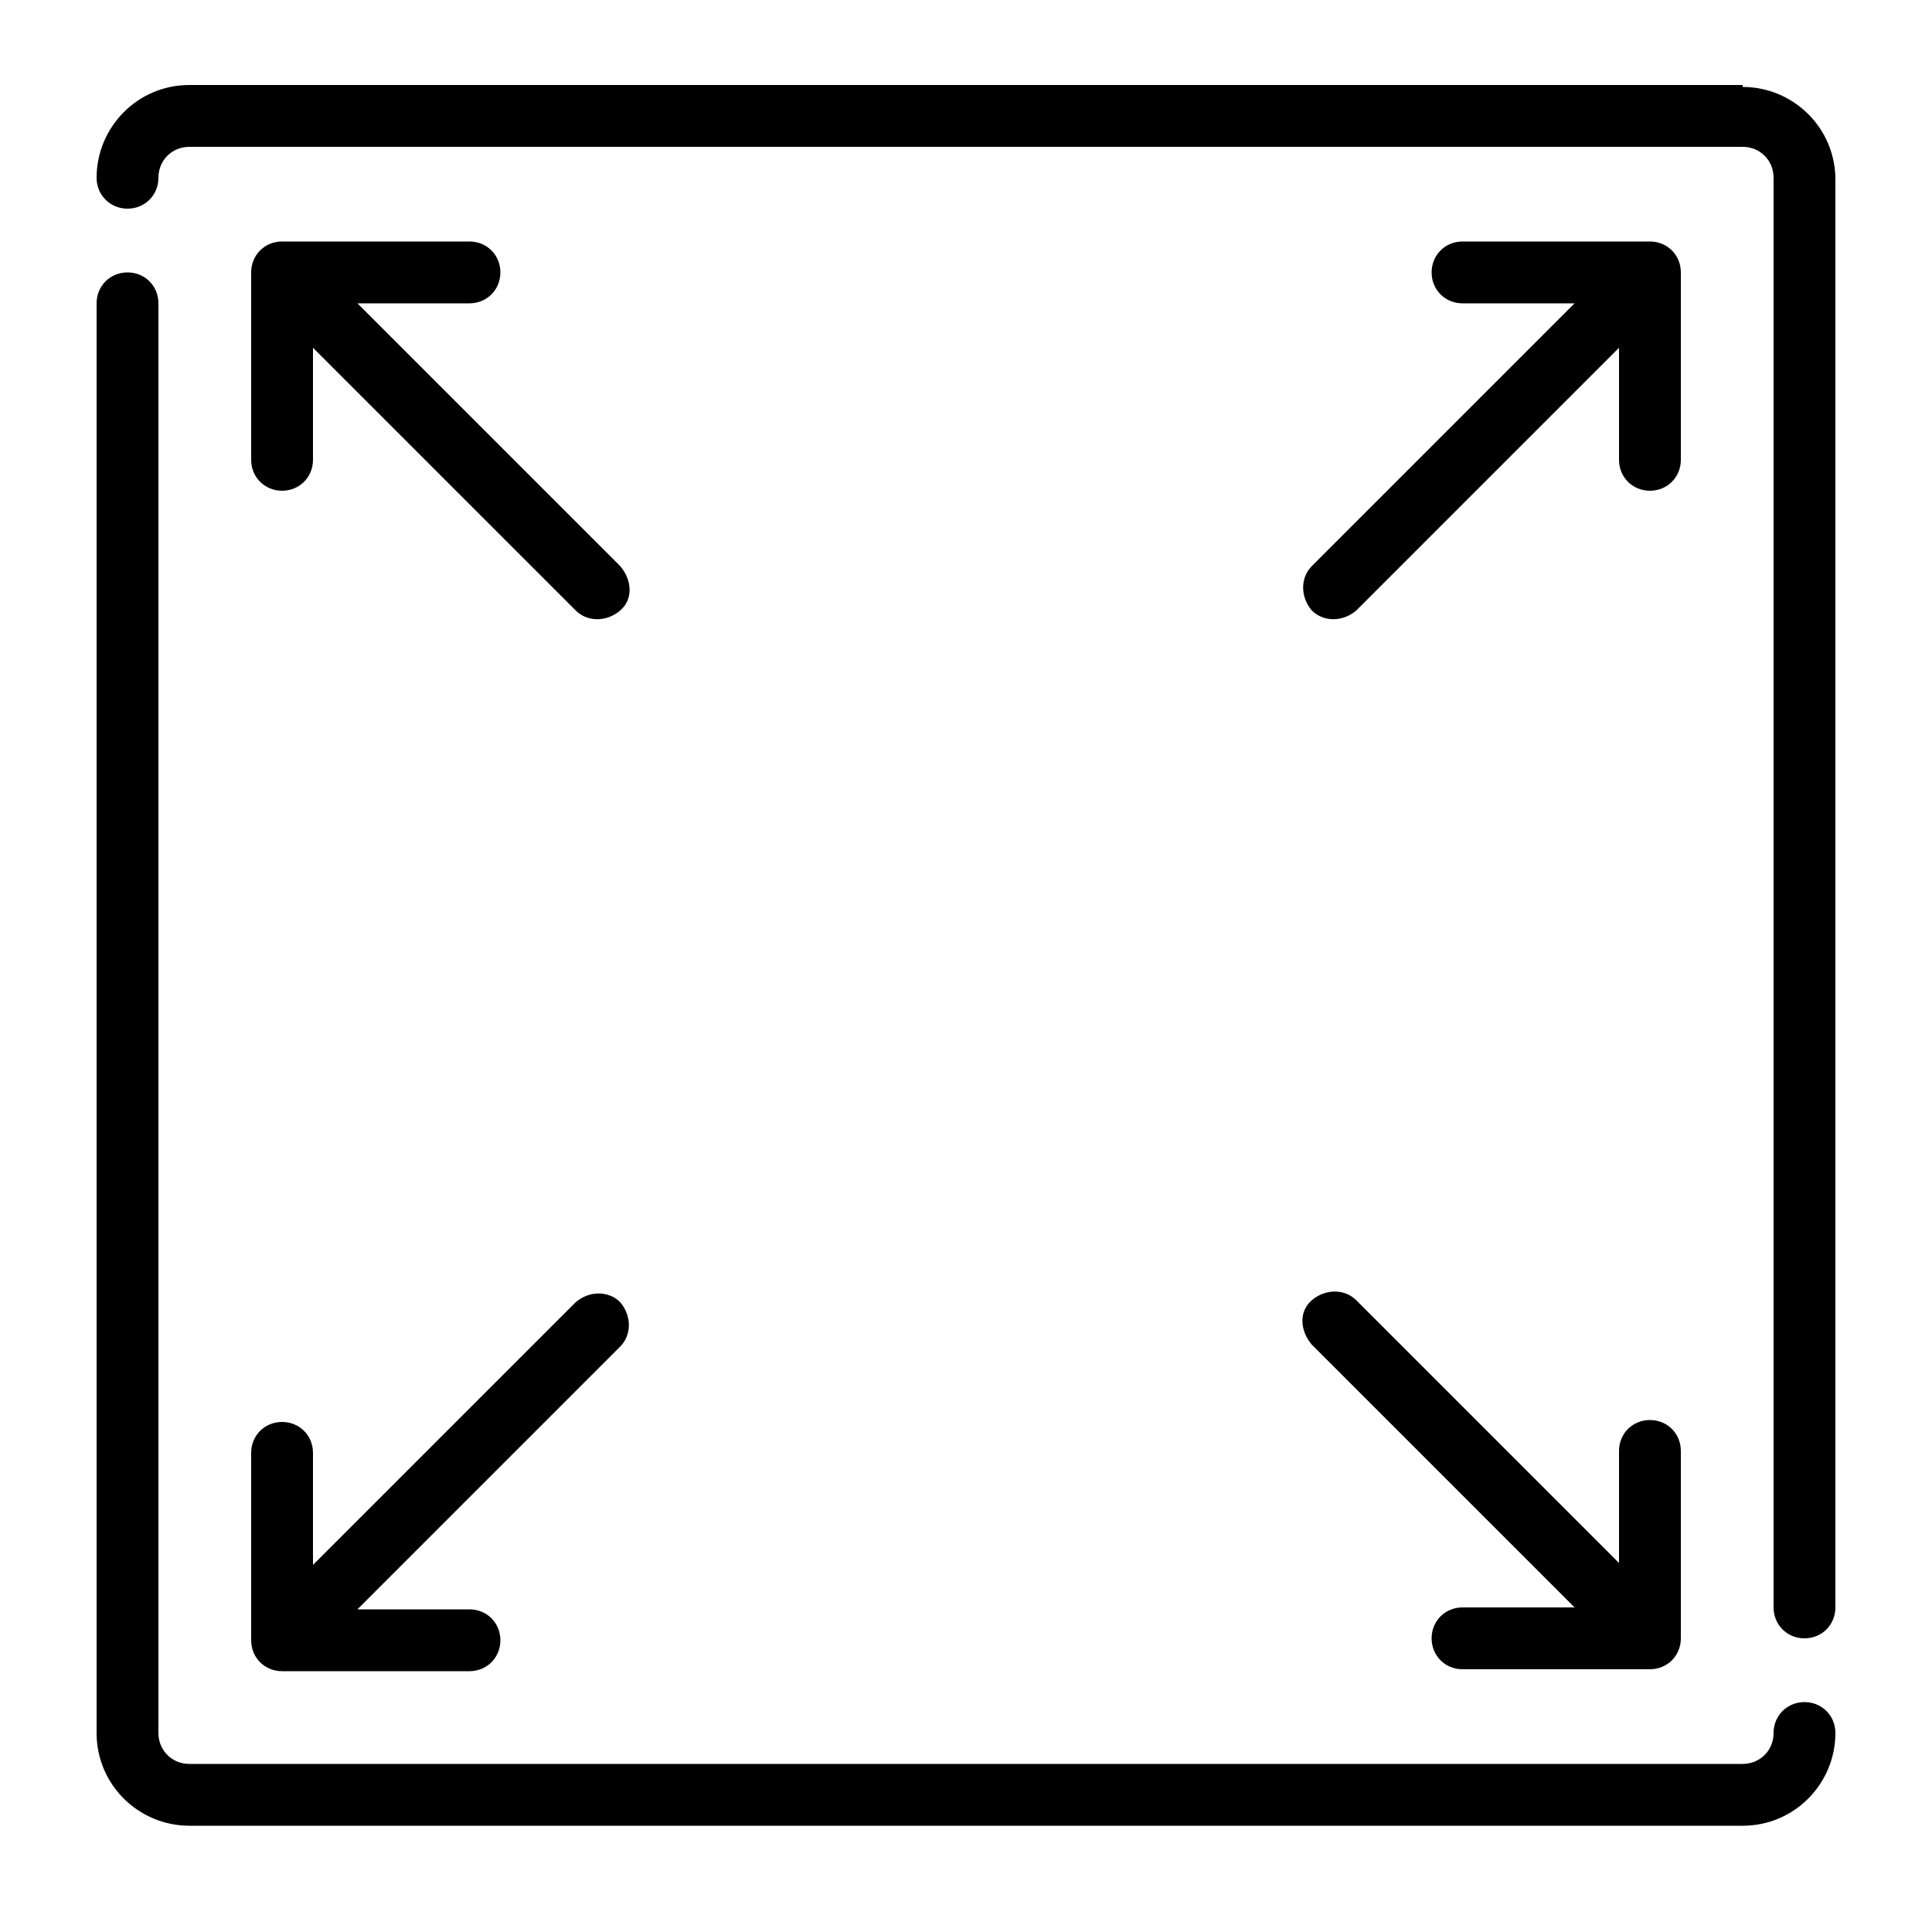 <?xml version="1.0" encoding="UTF-8"?>
<svg id="Layer_5" xmlns="http://www.w3.org/2000/svg" version="1.1" viewBox="0 0 100 100">
  <!-- Generator: Adobe Illustrator 29.5.1, SVG Export Plug-In . SVG Version: 2.1.0 Build 141)  -->
  <path d="M93.4,88.1c-.9,0-1.6.7-1.6,1.6,0,.9-.7,1.6-1.6,1.6H9.8c-.9,0-1.6-.7-1.6-1.6V15.7c0-.9-.7-1.6-1.6-1.6s-1.6.7-1.6,1.6v74c0,2.7,2.2,4.8,4.8,4.8h80.4c2.7,0,4.8-2.2,4.8-4.8,0-.9-.7-1.6-1.6-1.6Z"/>
  <path d="M90.2,4.4H9.8c-2.7,0-4.8,2.2-4.8,4.8,0,.9.7,1.6,1.6,1.6s1.6-.7,1.6-1.6c0-.9.7-1.6,1.6-1.6h80.4c.9,0,1.6.7,1.6,1.6v74c0,.9.7,1.6,1.6,1.6s1.6-.7,1.6-1.6V9.3c0-2.7-2.2-4.8-4.8-4.8Z"/>
  <path d="M25.9,14.1c0-.9-.7-1.6-1.6-1.6h-9.7c-.9,0-1.6.7-1.6,1.6v9.7c0,.9.7,1.6,1.6,1.6s1.6-.7,1.6-1.6v-5.8l13.6,13.6c.6.6,1.6.6,2.3,0s.6-1.6,0-2.3l-13.6-13.6h5.8c.9,0,1.6-.7,1.6-1.6Z"/>
  <path d="M13,84.9c0,.9.7,1.6,1.6,1.6h9.7c.9,0,1.6-.7,1.6-1.6s-.7-1.6-1.6-1.6h-5.8l13.6-13.6c.6-.6.6-1.6,0-2.3-.6-.6-1.6-.6-2.3,0l-13.6,13.6v-5.8c0-.9-.7-1.6-1.6-1.6s-1.6.7-1.6,1.6v9.7Z"/>
  <path d="M67.9,69.6l13.6,13.6h-5.8c-.9,0-1.6.7-1.6,1.6s.7,1.6,1.6,1.6h9.7c.9,0,1.6-.7,1.6-1.6v-9.7c0-.9-.7-1.6-1.6-1.6s-1.6.7-1.6,1.6v5.8l-13.6-13.6c-.6-.6-1.6-.6-2.3,0s-.6,1.6,0,2.3Z"/>
  <path d="M67.9,31.6c.6.6,1.6.6,2.3,0,0,0,0,0,0,0l13.6-13.6v5.8c0,.9.7,1.6,1.6,1.6s1.6-.7,1.6-1.6v-9.7c0-.9-.7-1.6-1.6-1.6h-9.7c-.9,0-1.6.7-1.6,1.6s.7,1.6,1.6,1.6h5.8l-13.6,13.6c-.6.6-.6,1.6,0,2.3Z"/>
</svg>